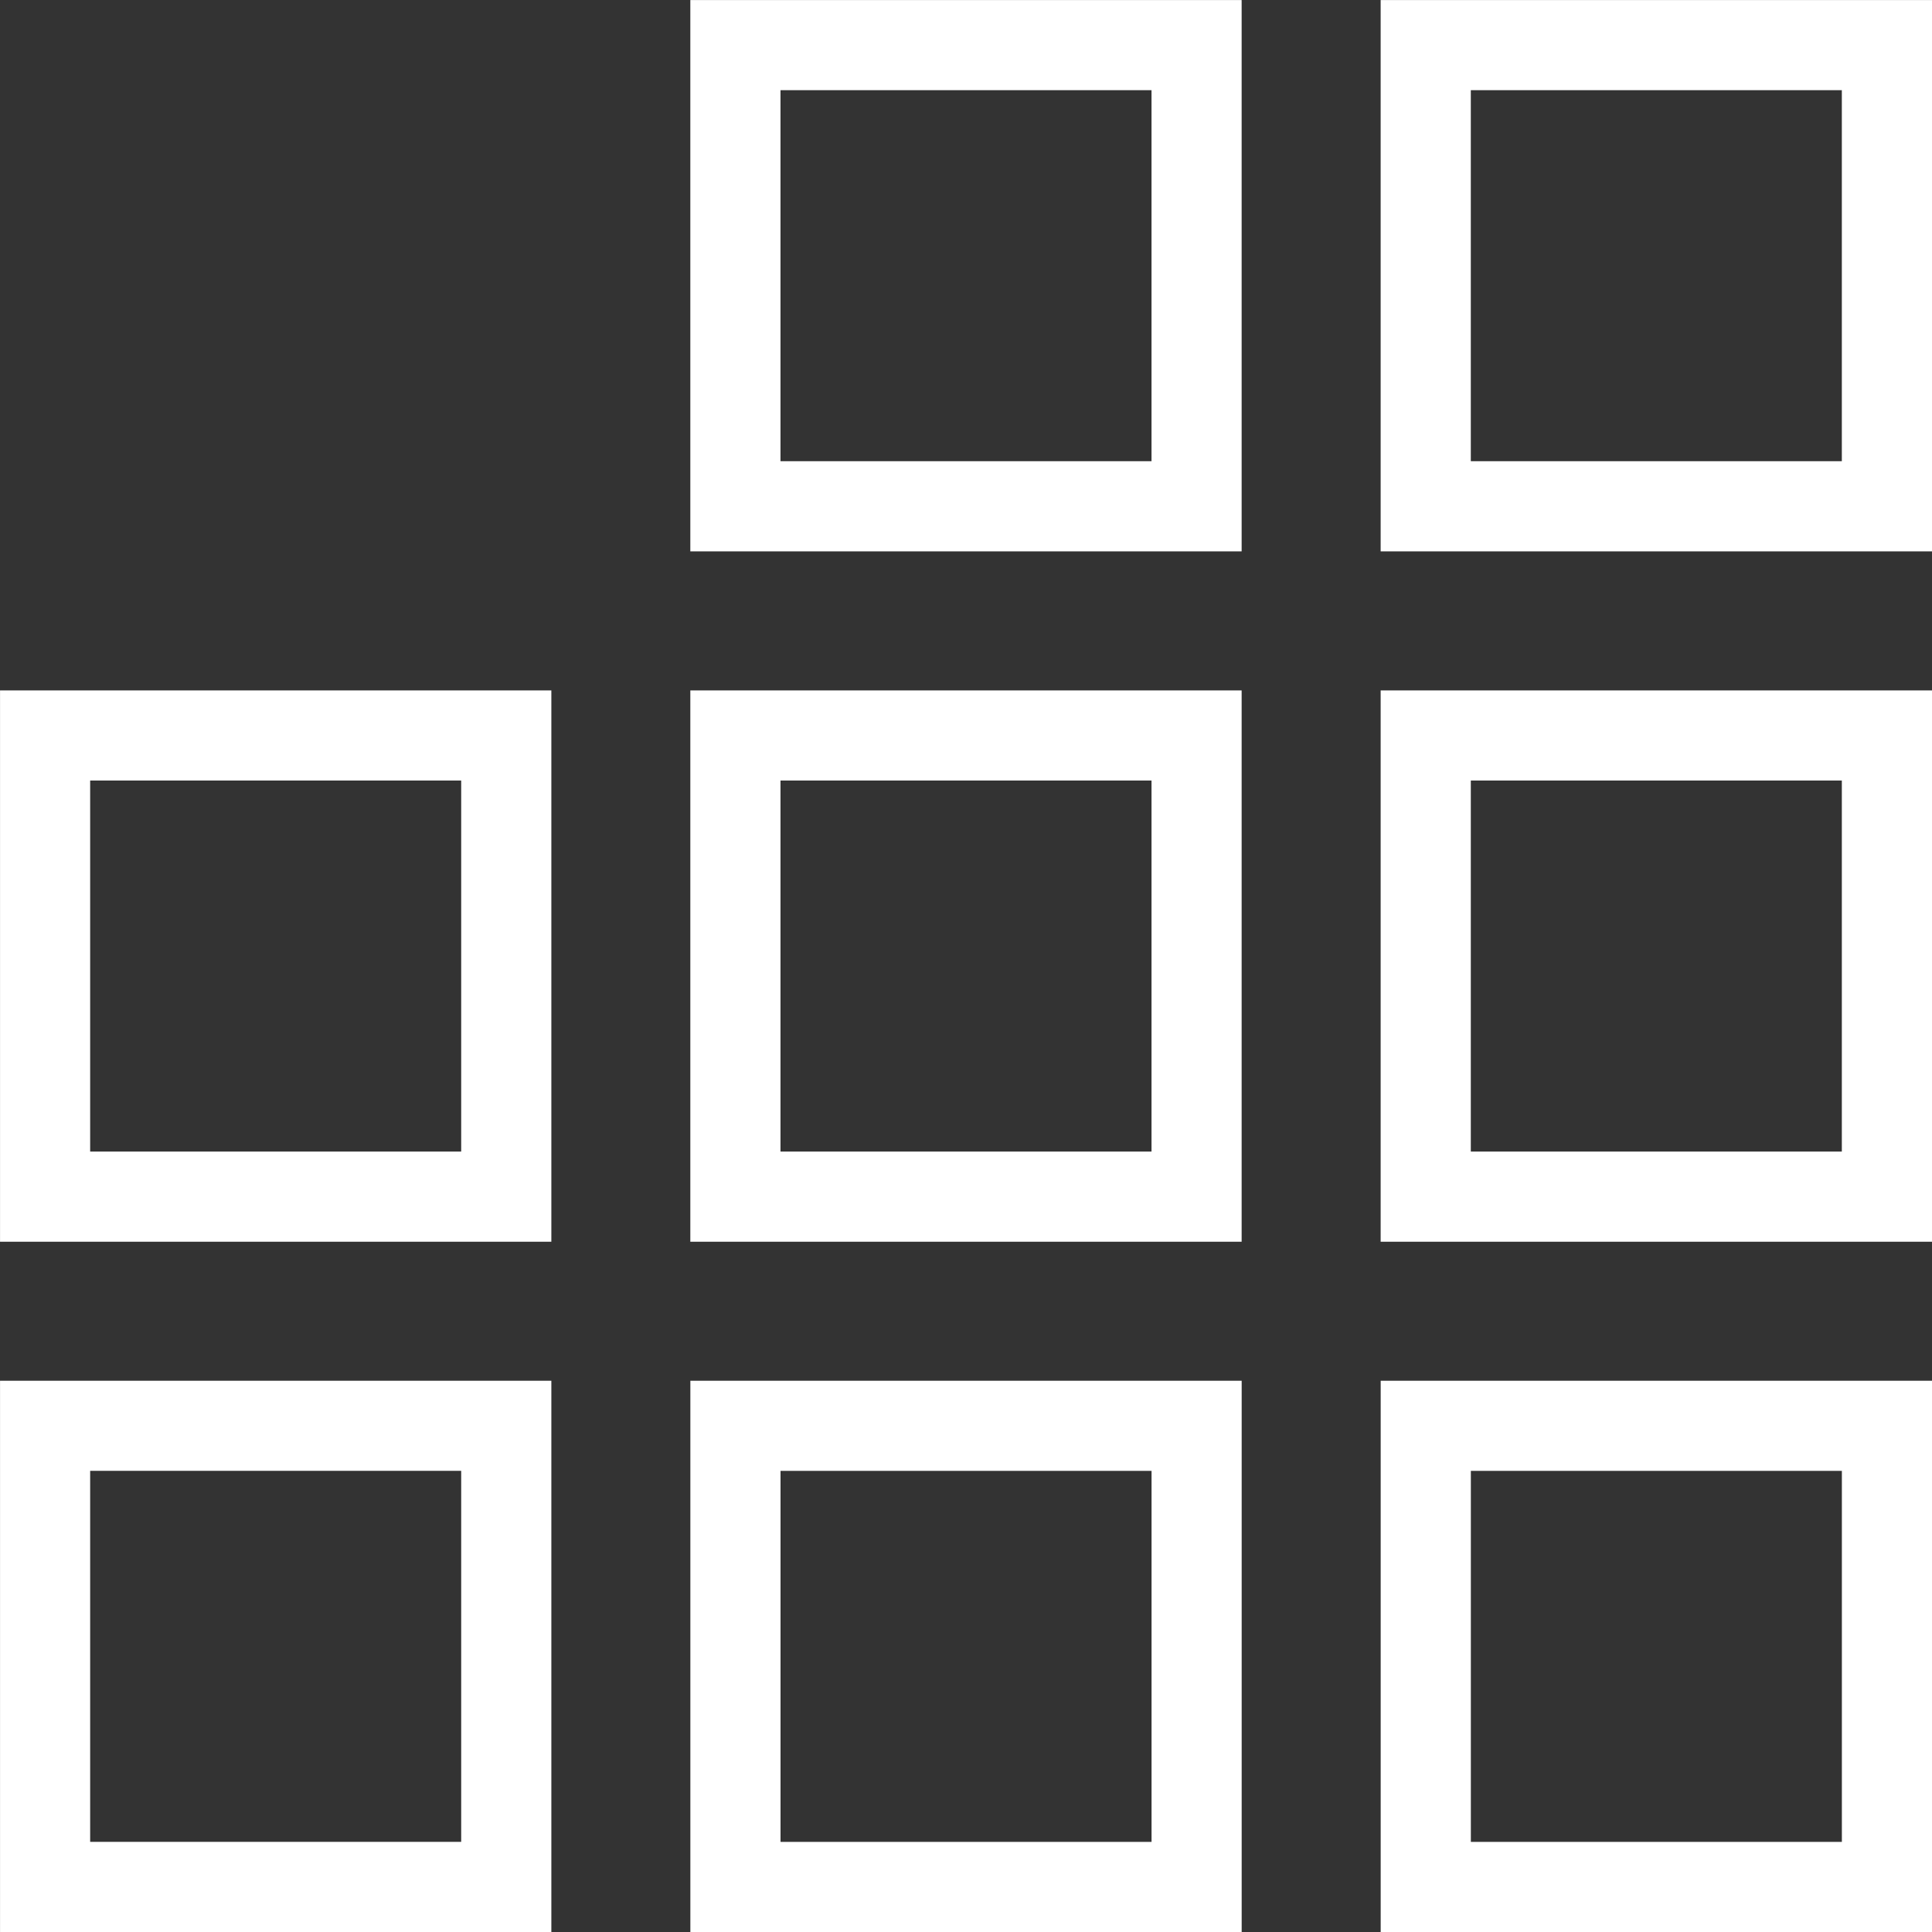 <svg xmlns="http://www.w3.org/2000/svg" fill="none" viewBox="0 0 512 512" height="512" width="512">
<rect x="0" y="0" width="512" height="512" fill="#333333" stroke="none"/>
<g clip-path="url(#clip0_269_218)">
<path fill="white" d="M23.893 488.111H122.22V389.785H23.893V488.111ZM389.78 122.225H488.106V23.898H389.78V122.225ZM500.058 146.118H365.886V0.015H512V146.118H500.058ZM206.837 122.225H305.163V23.898H206.837V122.225ZM317.105 146.118H182.943V0.015H329.046V146.118H317.095H317.105ZM389.78 305.178H488.106V206.851H389.78V305.178ZM500.058 329.071H365.886V182.968H512V329.071H500.058ZM206.837 305.178H305.163V206.851H206.837V305.178ZM317.105 329.071H182.943V182.968H329.046V329.071H317.095H317.105ZM122.22 305.178V206.851H23.893V305.178H122.22ZM146.113 194.91V329.071H0.01V182.968H146.113V194.91ZM389.79 488.121H488.116V389.795H389.79V488.121ZM500.068 512.015H365.896V365.911H512.01V512.015H500.068ZM206.847 488.121H305.173V389.795H206.847V488.121ZM317.115 512.015H182.953V365.911H329.056V512.015H317.105H317.115ZM134.171 512.015H0.01V365.911H146.113V512.015H134.161H134.171Z" clip-rule="evenodd" fill-rule="evenodd"></path>
</g>
<defs>
<clipPath id="clip0_269_218">
<rect fill="white" height="512" width="512"></rect>
</clipPath>
</defs>
</svg>
